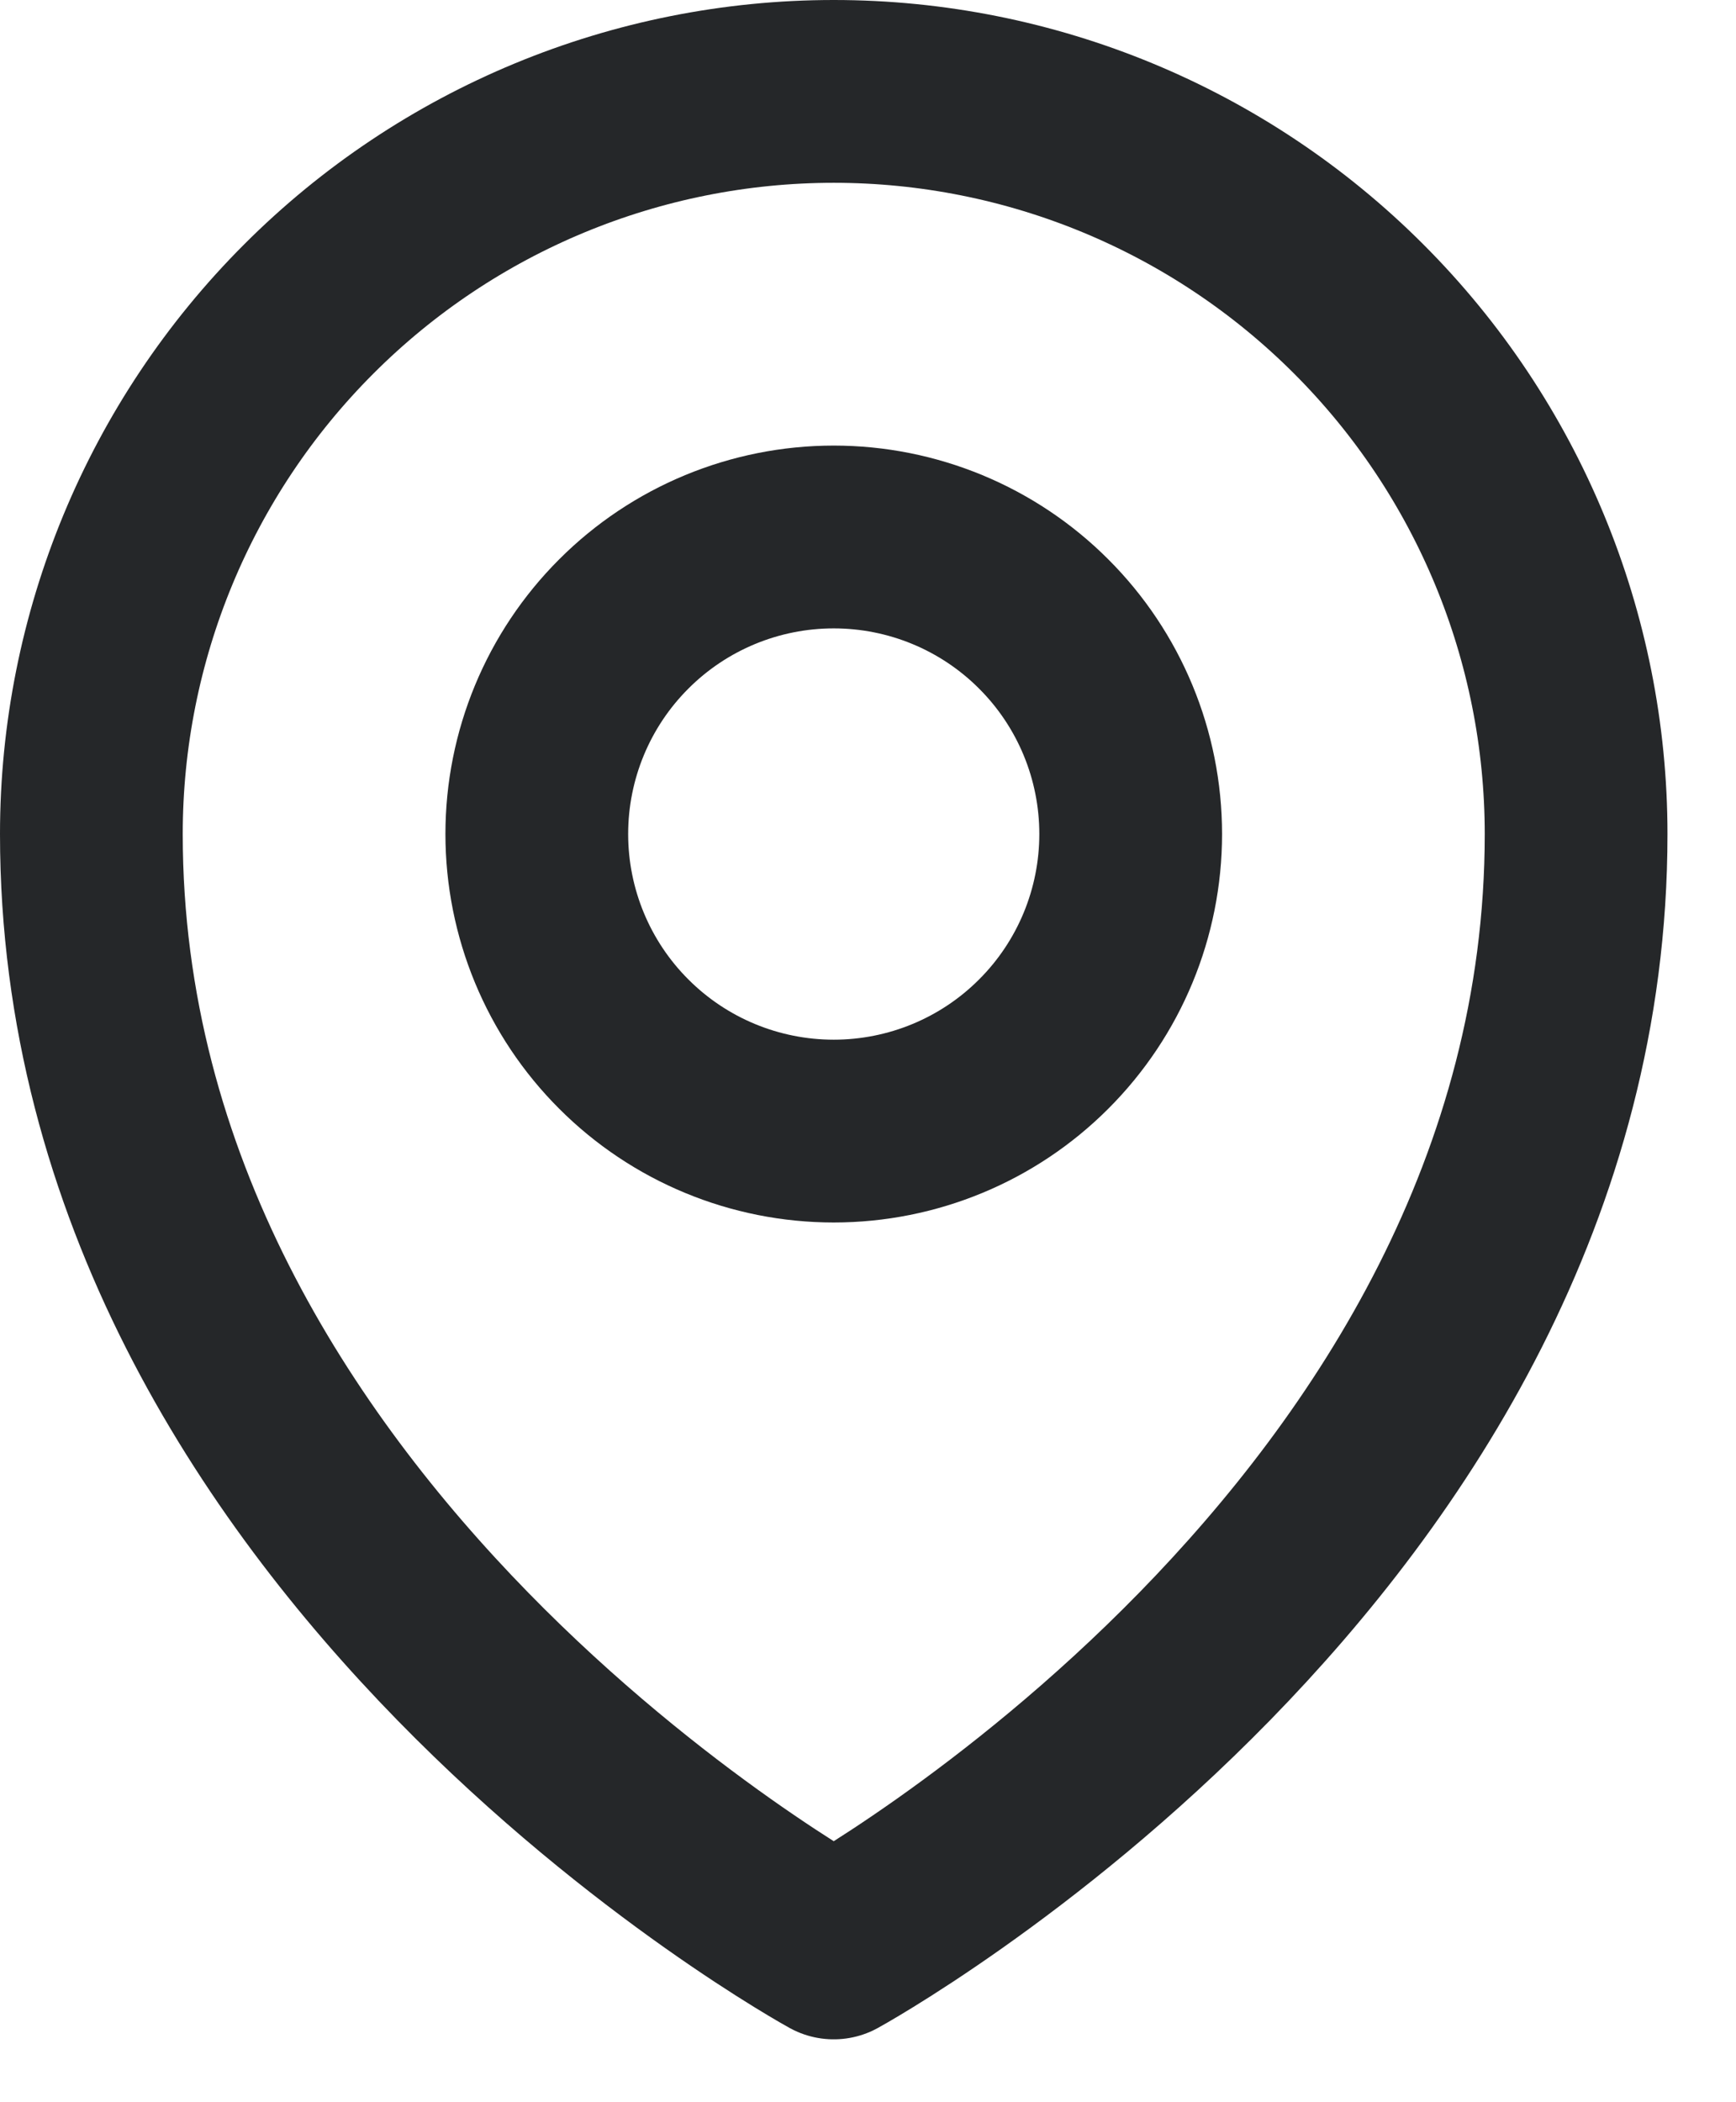 <svg width="19" height="23" viewBox="0 0 19 23" fill="none" xmlns="http://www.w3.org/2000/svg">
<path d="M12.375 9.125C12.375 9.987 12.033 10.814 11.423 11.423C10.814 12.033 9.987 12.375 9.125 12.375C8.263 12.375 7.436 12.033 6.827 11.423C6.217 10.814 5.875 9.987 5.875 9.125C5.875 8.263 6.217 7.436 6.827 6.827C7.436 6.217 8.263 5.875 9.125 5.875C9.987 5.875 10.814 6.217 11.423 6.827C12.033 7.436 12.375 8.263 12.375 9.125Z" stroke="#252729" stroke-width="2" stroke-linecap="round" stroke-linejoin="round"/>
<path d="M17.25 9.125C17.25 16.862 9.125 21.312 9.125 21.312C9.125 21.312 1 16.862 1 9.125C1 6.97 1.856 4.903 3.38 3.38C4.903 1.856 6.97 1 9.125 1C11.28 1 13.347 1.856 14.87 3.38C16.394 4.903 17.25 6.97 17.25 9.125Z" stroke="#252729" stroke-width="2" stroke-linecap="round" stroke-linejoin="round"/>
</svg>
